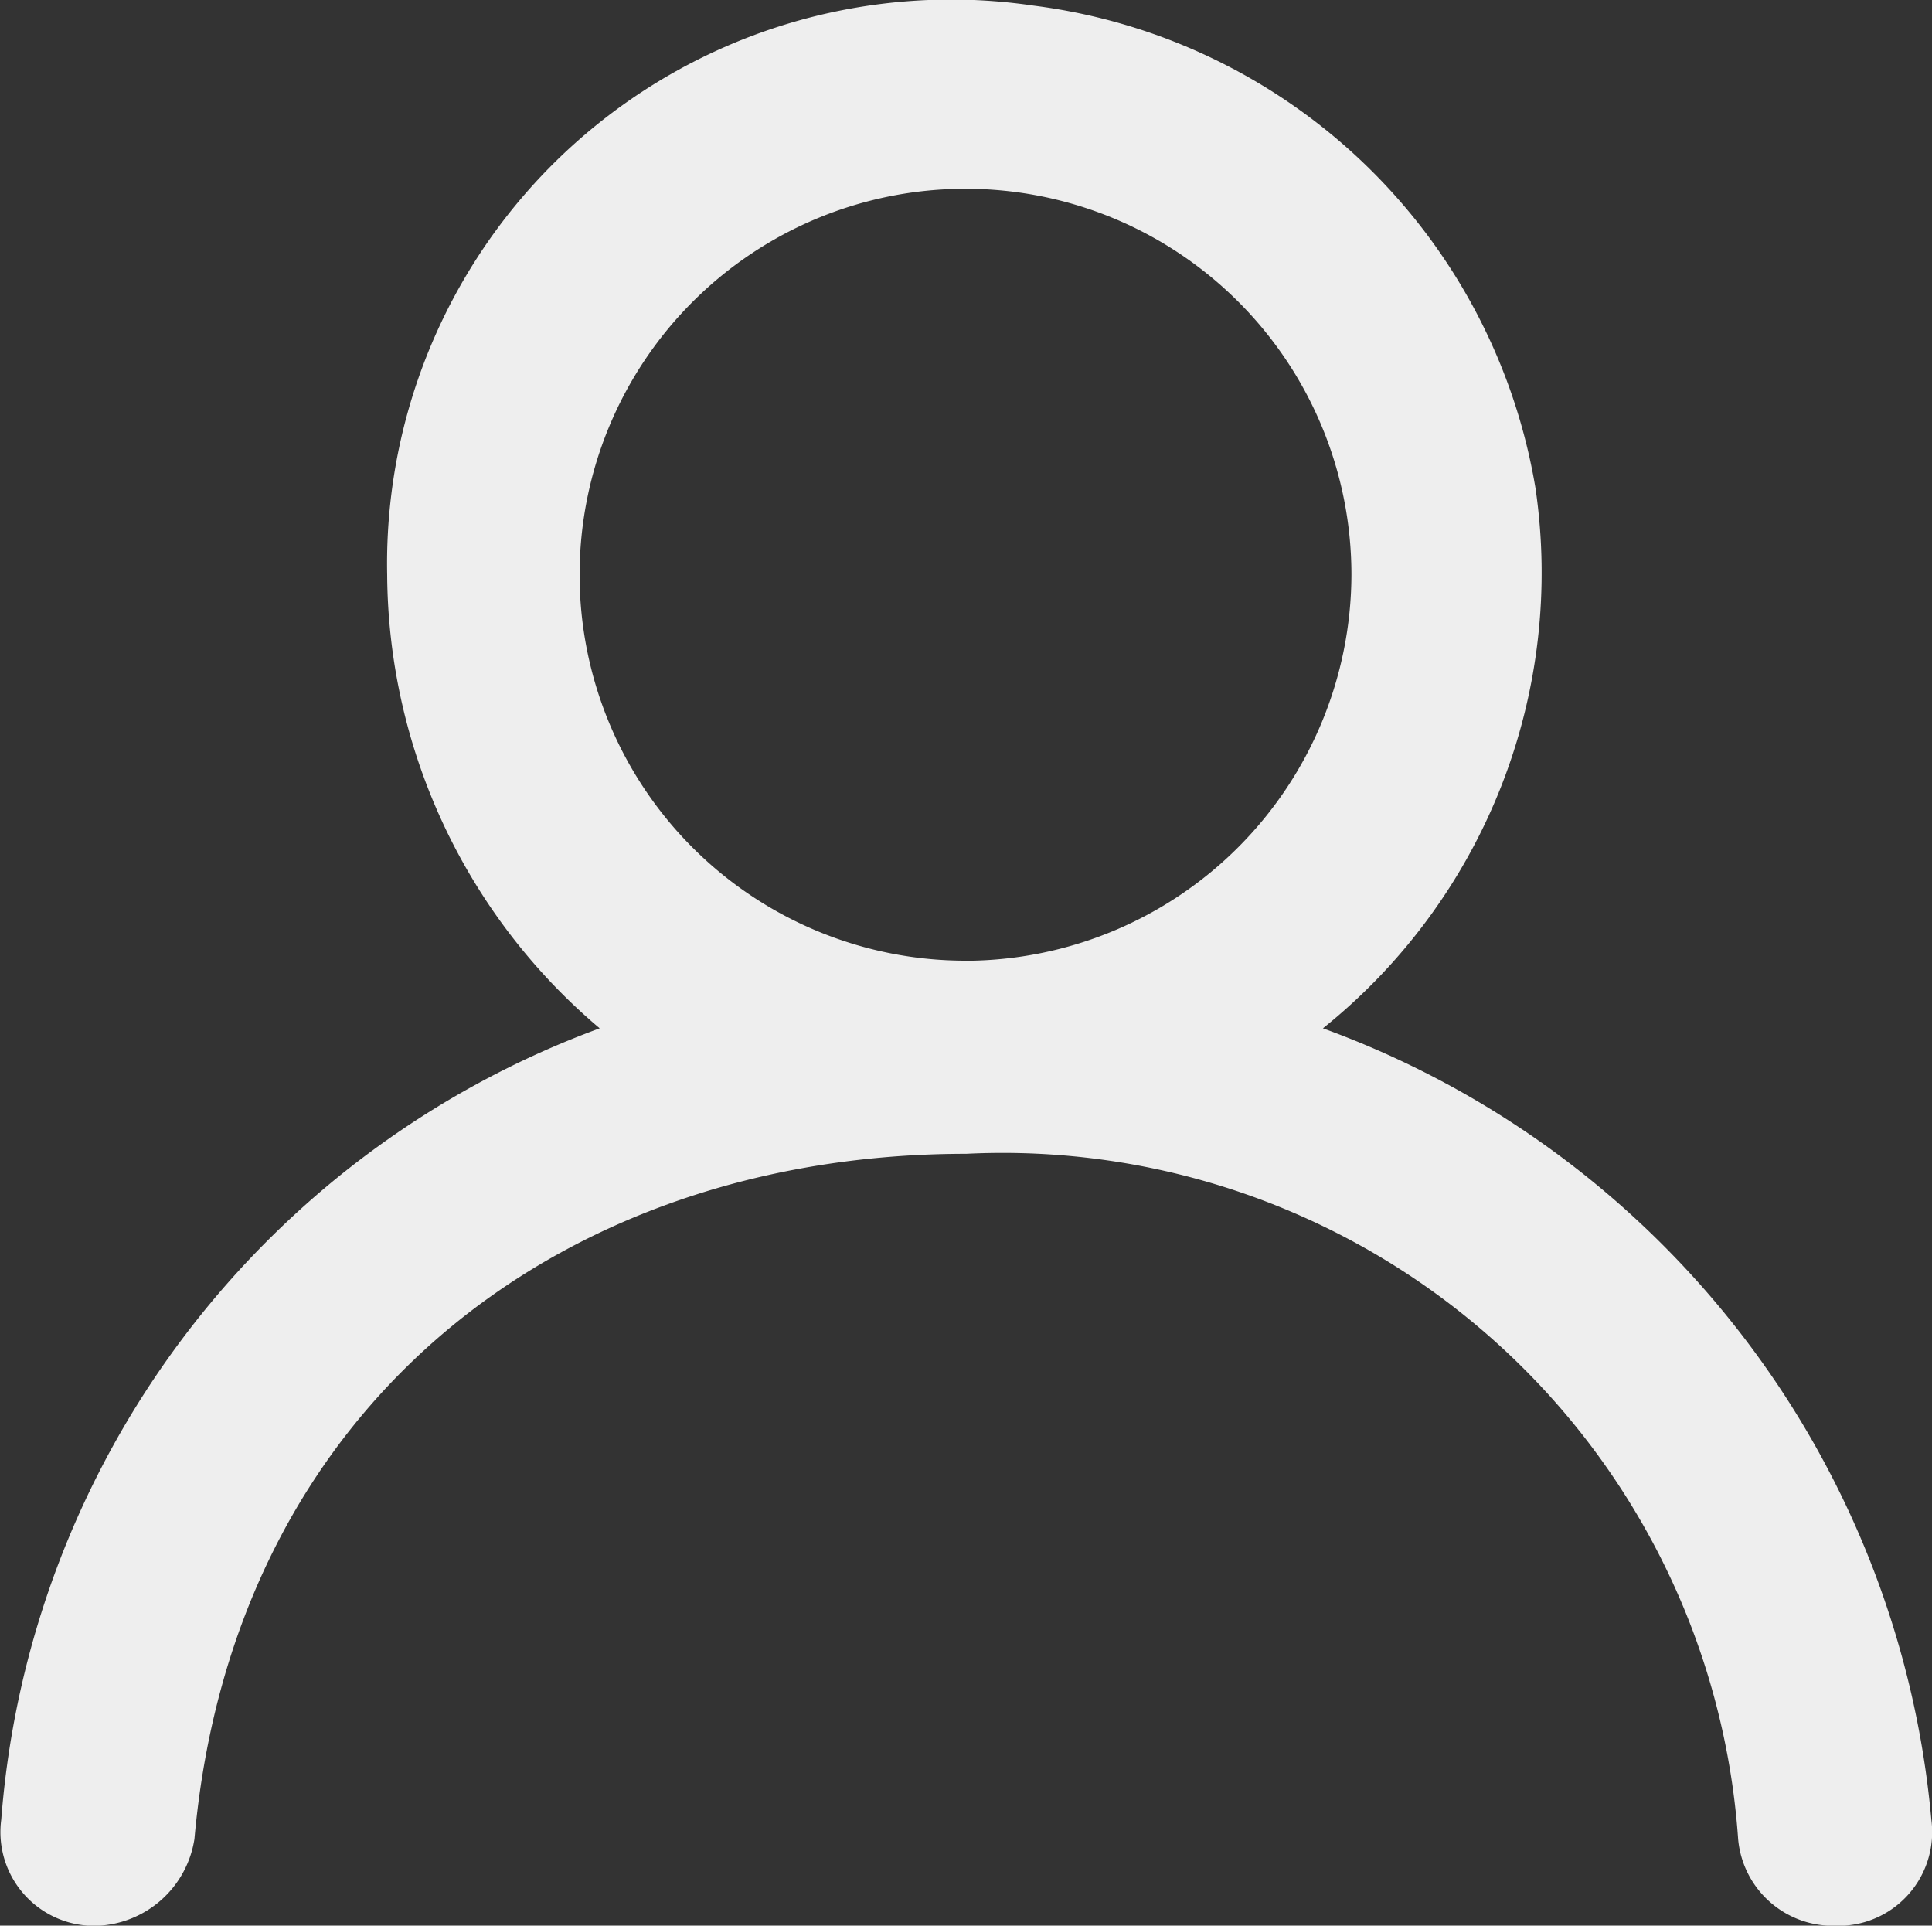 <svg xmlns="http://www.w3.org/2000/svg" viewBox="0 0 20 19.932">
  <rect x="0" y="0" width="20" height="19.932" fill="#333333" stroke="none"/>
  <defs>
    <style>
      .cls-1 {
        fill: #eee;
      }
    </style>
  </defs>
  <path id="ico_recruit" class="cls-1" d="M13.682,10.686a6.042,6.042,0,0,0,2.2-5.593A6.039,6.039,0,0,0,10.686.1,5.839,5.839,0,0,0,3.995,5.992a6.192,6.192,0,0,0,2.2,4.694A9.5,9.5,0,0,0,0,18.876a.971.971,0,0,0,1,1.1,1.062,1.062,0,0,0,1-.9c.4-4.494,3.8-7.091,7.99-7.091a7.632,7.632,0,0,1,7.99,7.091.985.985,0,0,0,1,.9.971.971,0,0,0,1-1.1A9.629,9.629,0,0,0,13.682,10.686Zm-3.7-.7a3.995,3.995,0,1,1,3.995-3.995A4.007,4.007,0,0,1,9.987,9.987Z" transform="translate(0.013 -0.042)"/>
</svg>
